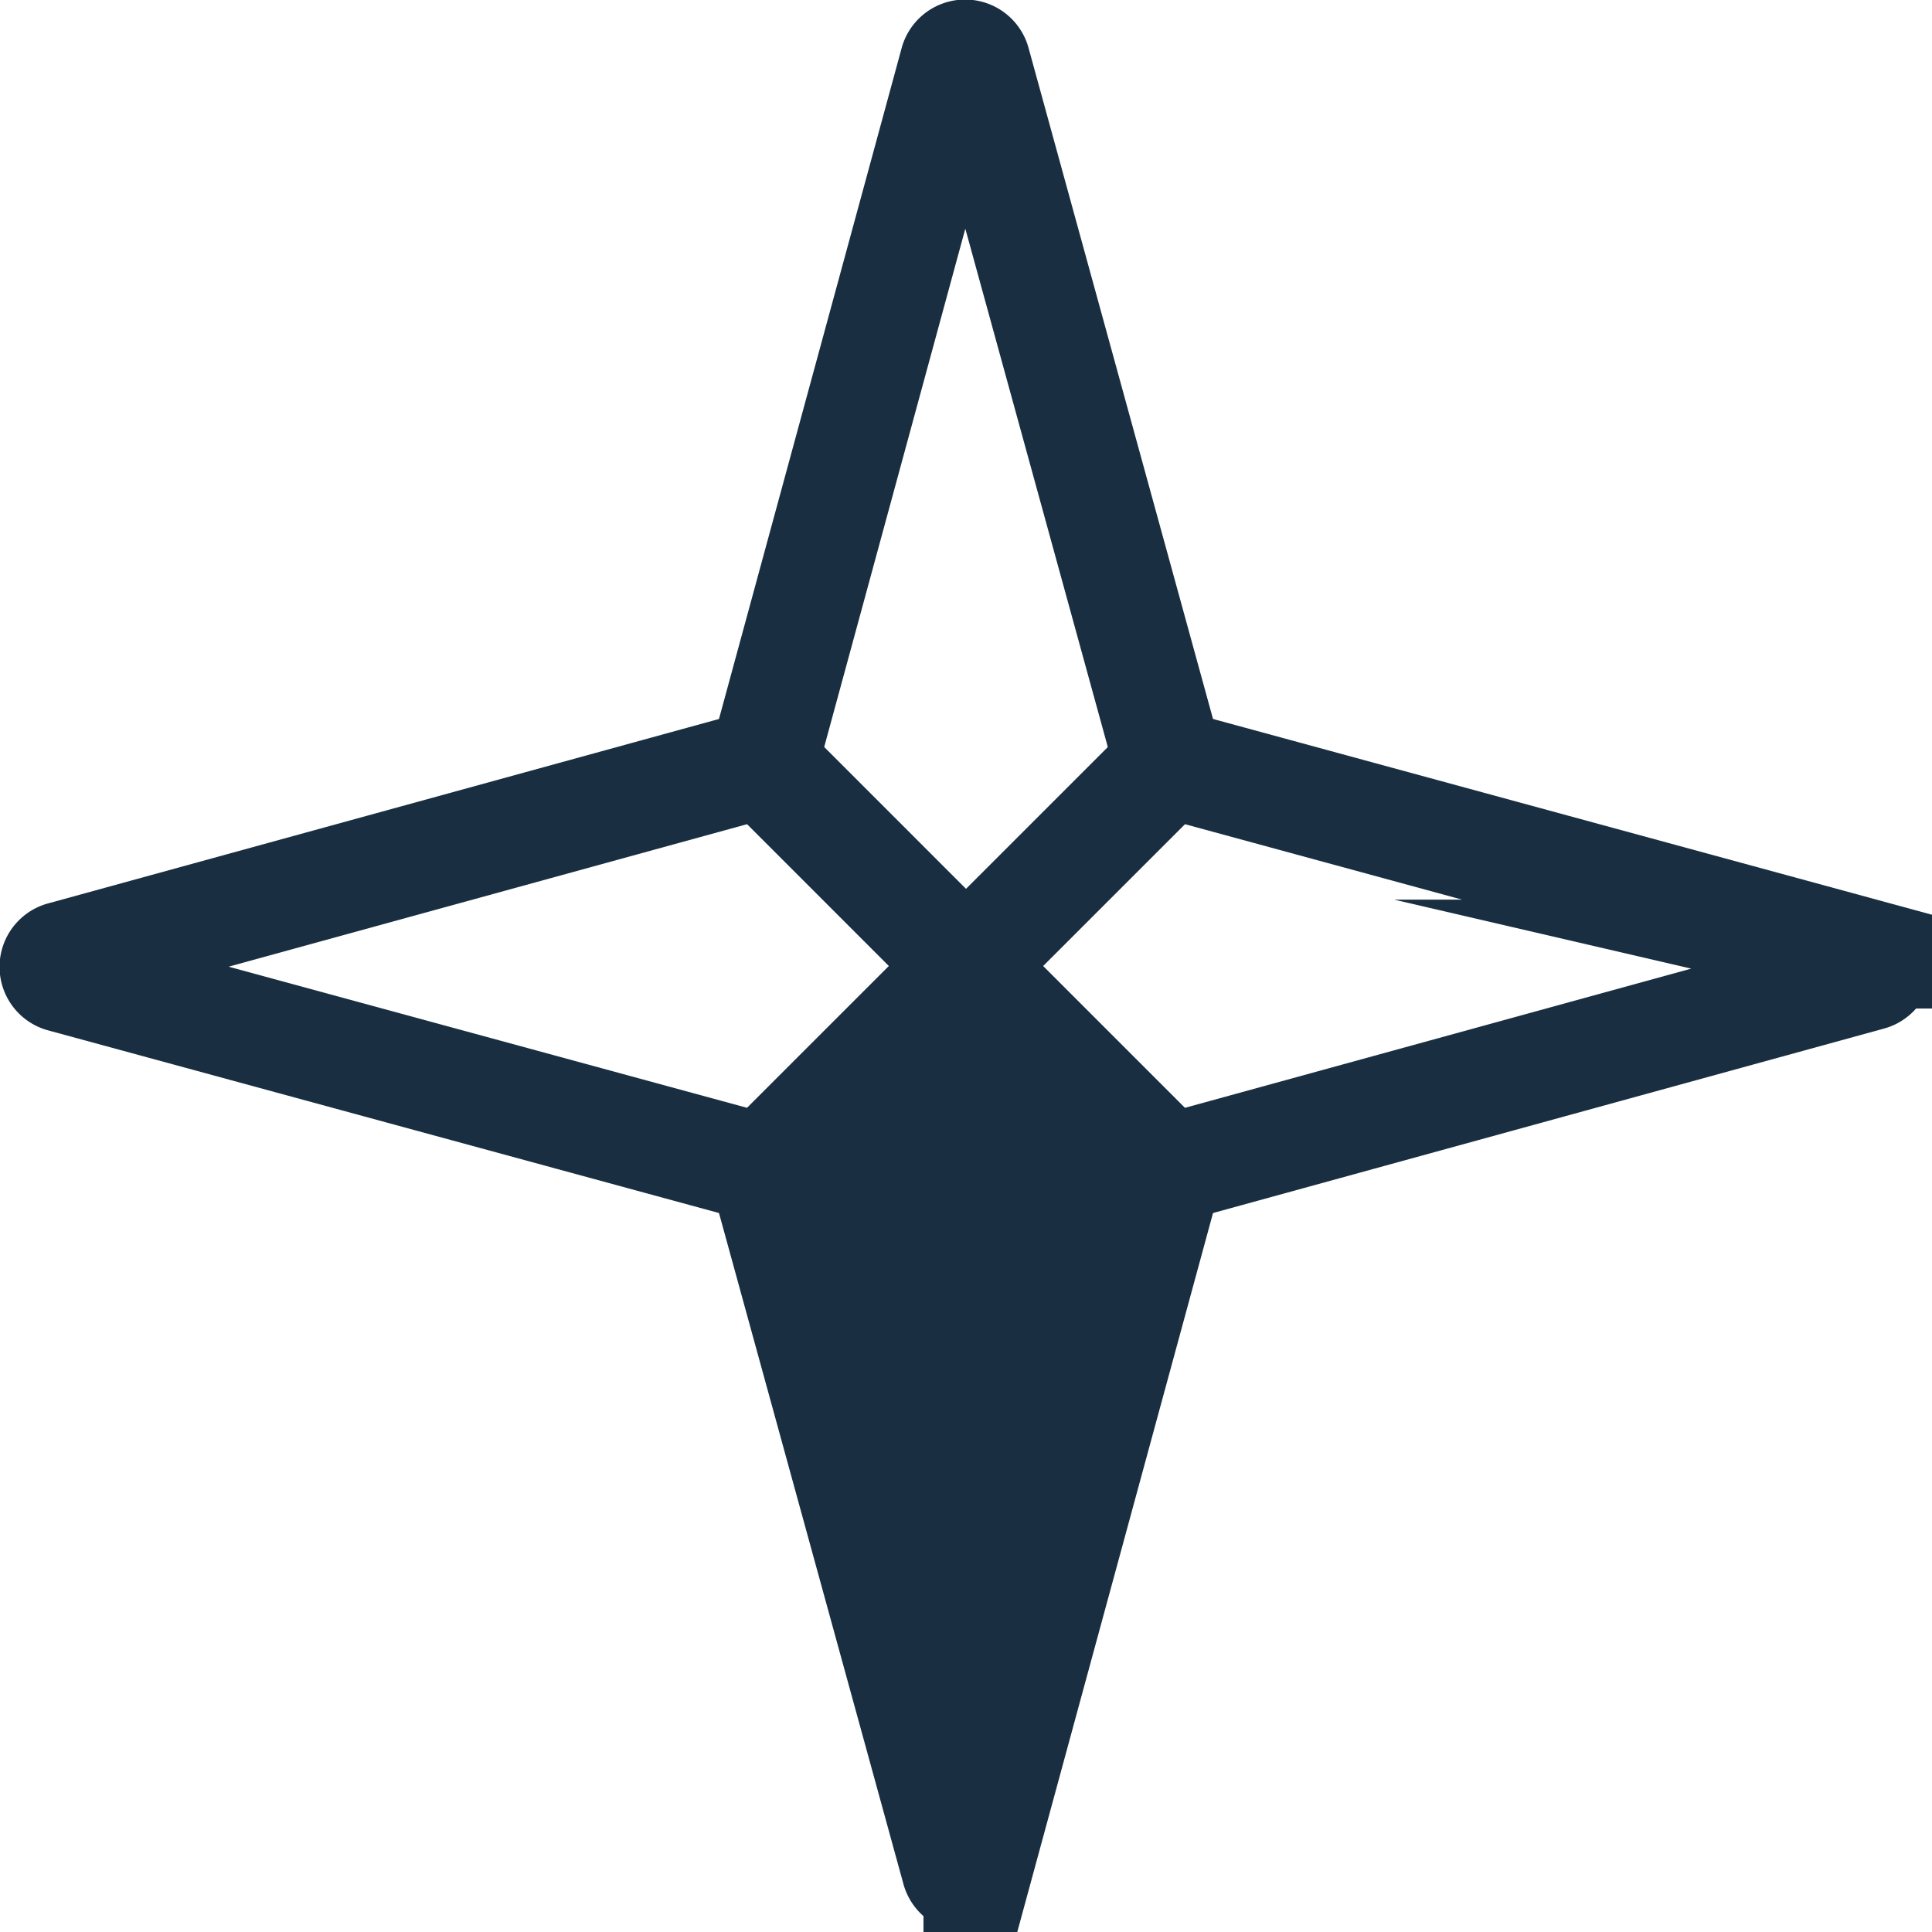 <svg xmlns="http://www.w3.org/2000/svg" xmlns:xlink="http://www.w3.org/1999/xlink" width="26.226" height="26.226" viewBox="0 0 26.226 26.226"><defs><clipPath id="a"><rect width="26.226" height="26.226" transform="translate(0 0)" fill="none"/></clipPath></defs><g transform="translate(0 0)" clip-path="url(#a)"><path d="M15.865,10.361l-2.752,2.752-2.751-2.752L12.951.852a.154.154,0,0,1,.3,0Z" fill="none" stroke="#192e41" stroke-linecap="round" stroke-miterlimit="10" stroke-width="1.478"/><path d="M10.361,15.865l2.752-2.752,2.751,2.752-2.589,9.509a.154.154,0,0,1-.3,0Z" fill="#192e41" fill-rule="evenodd"/><path d="M10.361,15.865l2.752-2.752,2.751,2.752-2.589,9.509a.154.154,0,0,1-.3,0Z" fill="none" stroke="#192e41" stroke-linecap="round" stroke-miterlimit="10" stroke-width="1.478"/><path d="M10.361,10.361l2.752,2.752-2.752,2.751L.852,13.275a.154.154,0,0,1,0-.3Z" fill="none" stroke="#192e41" stroke-linecap="round" stroke-miterlimit="10" stroke-width="1.478"/><path d="M15.865,15.865l-2.752-2.752,2.752-2.751,9.509,2.589a.154.154,0,0,1,0,.3Z" fill="none" stroke="#192e41" stroke-linecap="round" stroke-miterlimit="10" stroke-width="1.478"/></g></svg>
